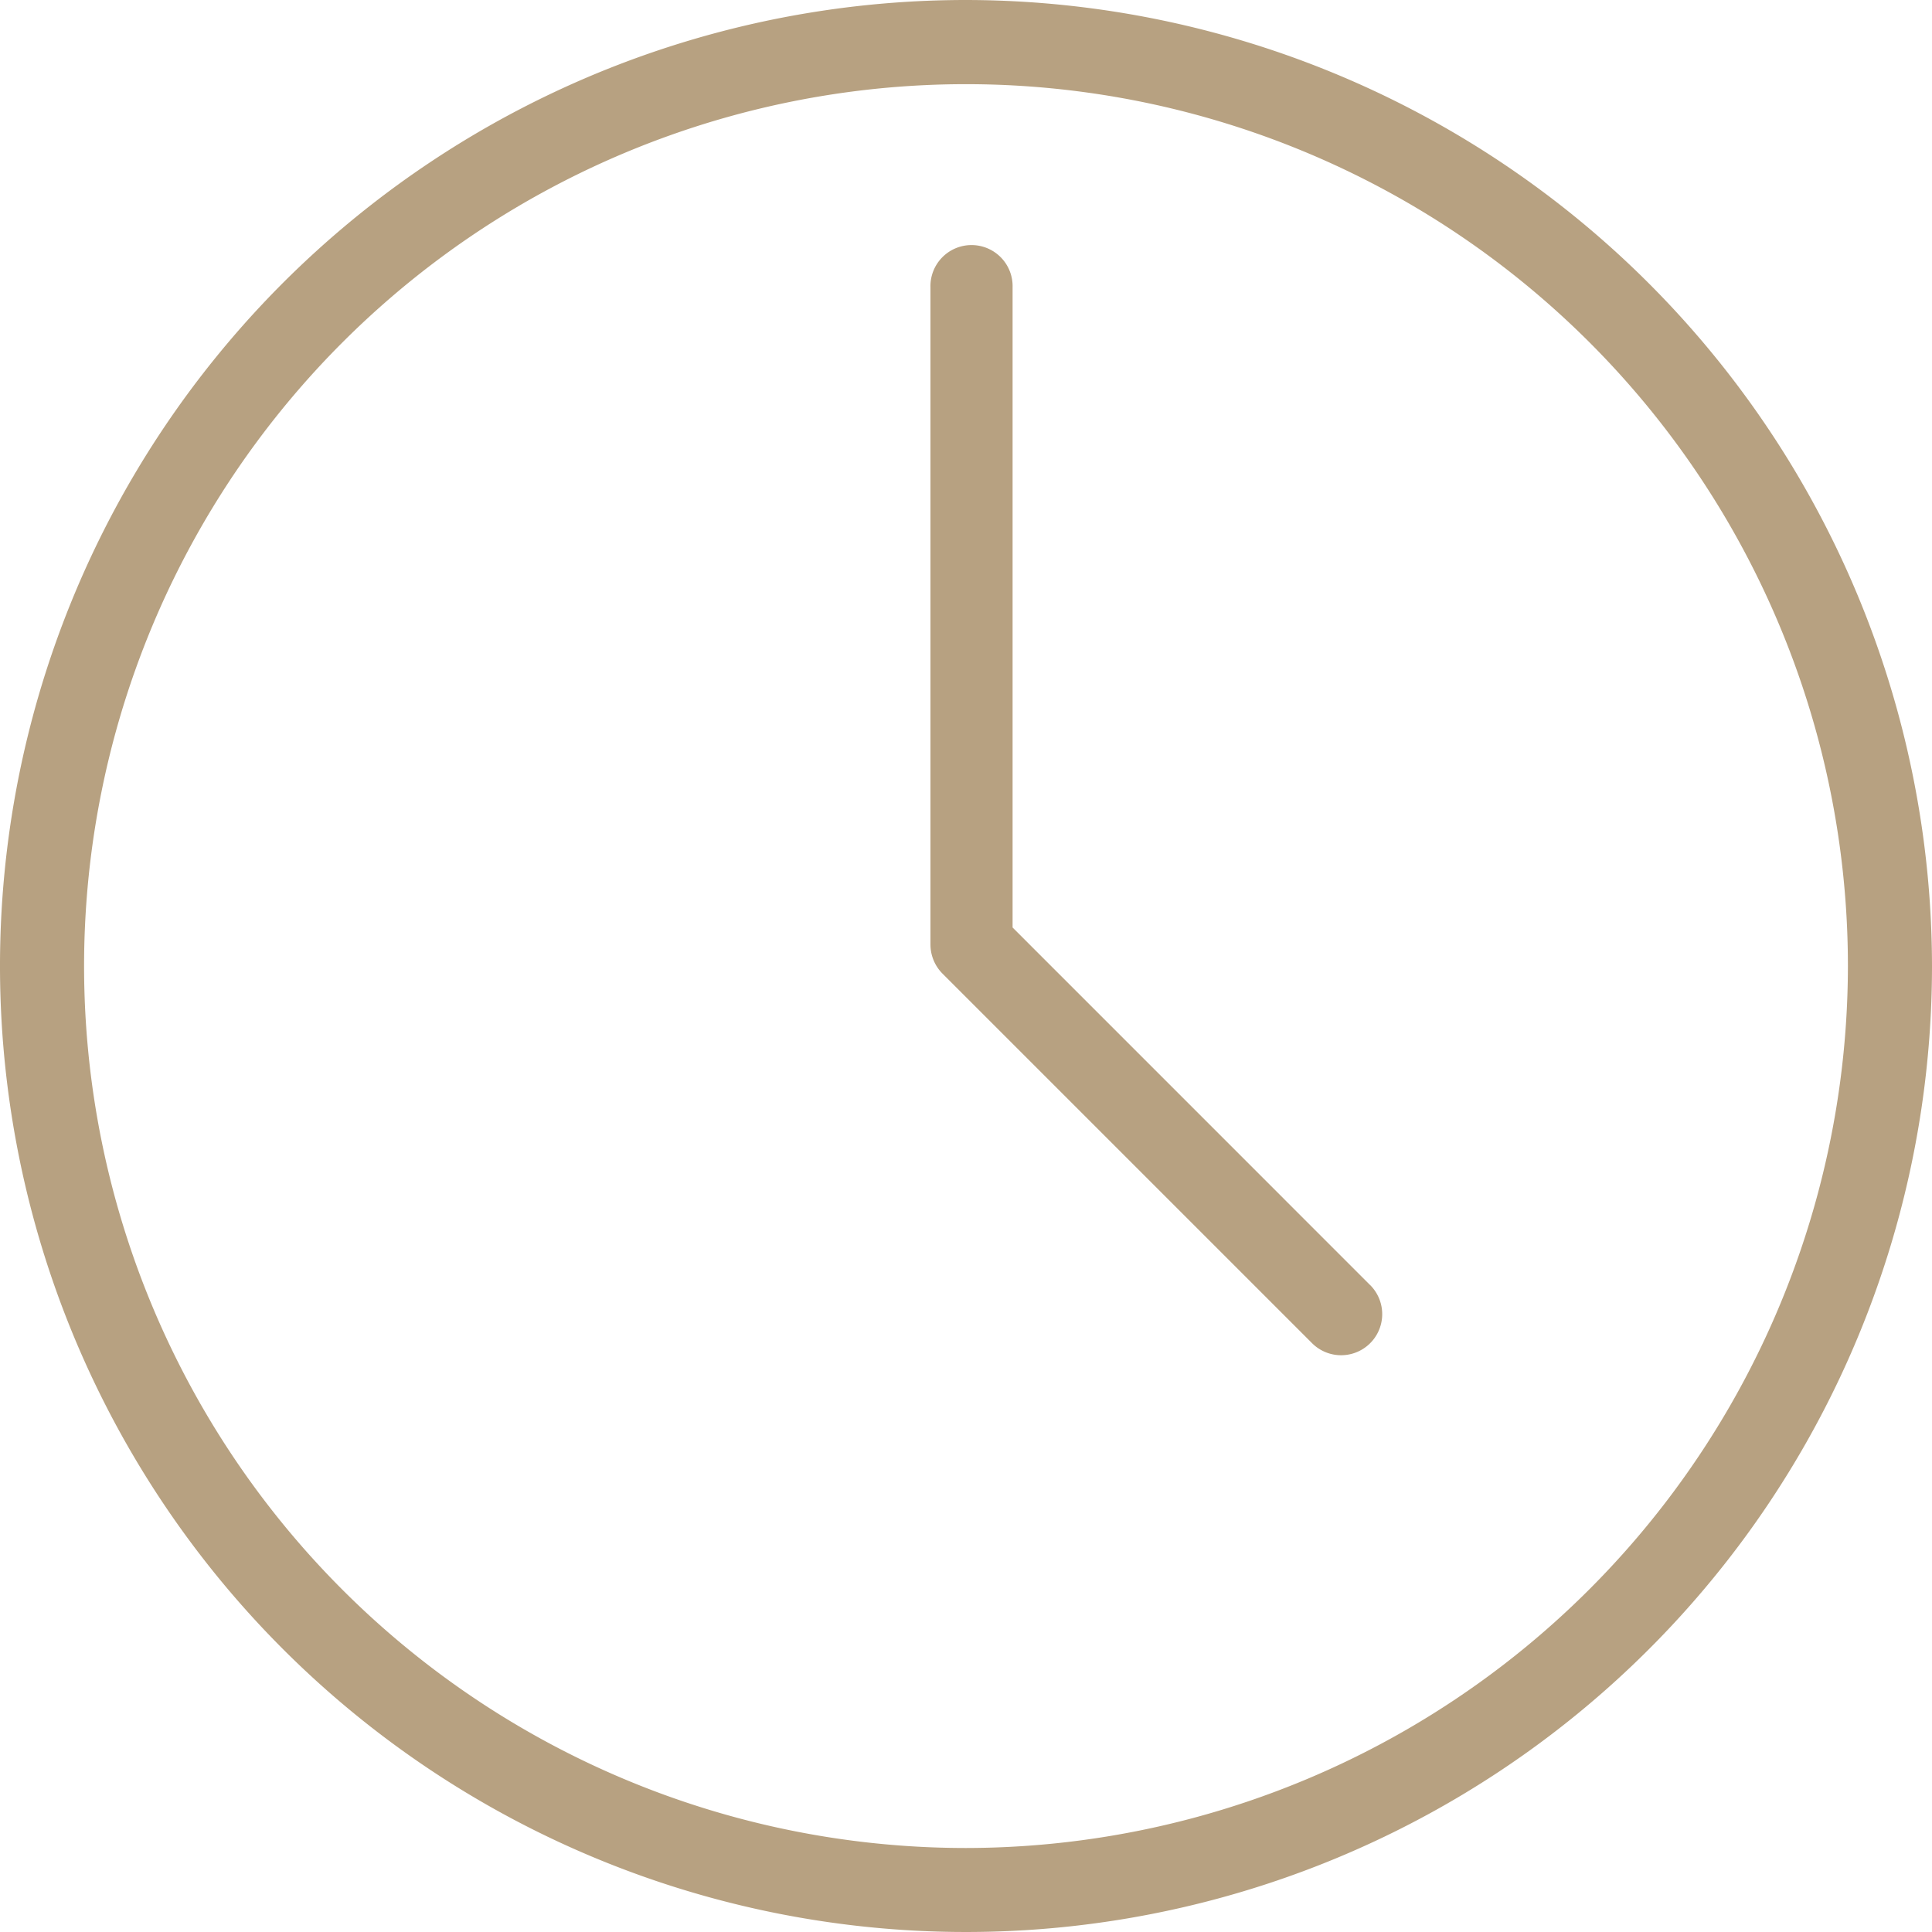 <svg id="wall-clock" xmlns="http://www.w3.org/2000/svg" width="44.252" height="44.252" viewBox="0 0 44.252 44.252">
  <g id="Grupo_39" data-name="Grupo 39">
    <g id="Grupo_38" data-name="Grupo 38">
      <path id="Trazado_230" data-name="Trazado 230" d="M22.126,0A22.126,22.126,0,1,0,44.252,22.126,22.152,22.152,0,0,0,22.126,0Zm0,42.328a20.2,20.2,0,1,1,20.2-20.2A20.224,20.224,0,0,1,22.126,42.328Z" fill="#b7a181"/>
    </g>
  </g>
  <g id="Grupo_41" data-name="Grupo 41" transform="translate(21.312 5.644)">
    <g id="Grupo_40" data-name="Grupo 40">
      <path id="Trazado_231" data-name="Trazado 231" d="M244.738,87.792,236.547,79.6V64.941a.941.941,0,1,0-1.881,0V79.99a.947.947,0,0,0,.275.666l8.465,8.465a.941.941,0,0,0,1.332-1.33Z" transform="translate(-234.666 -64)" fill="#b7a181"/>
    </g>
  </g>
</svg>

